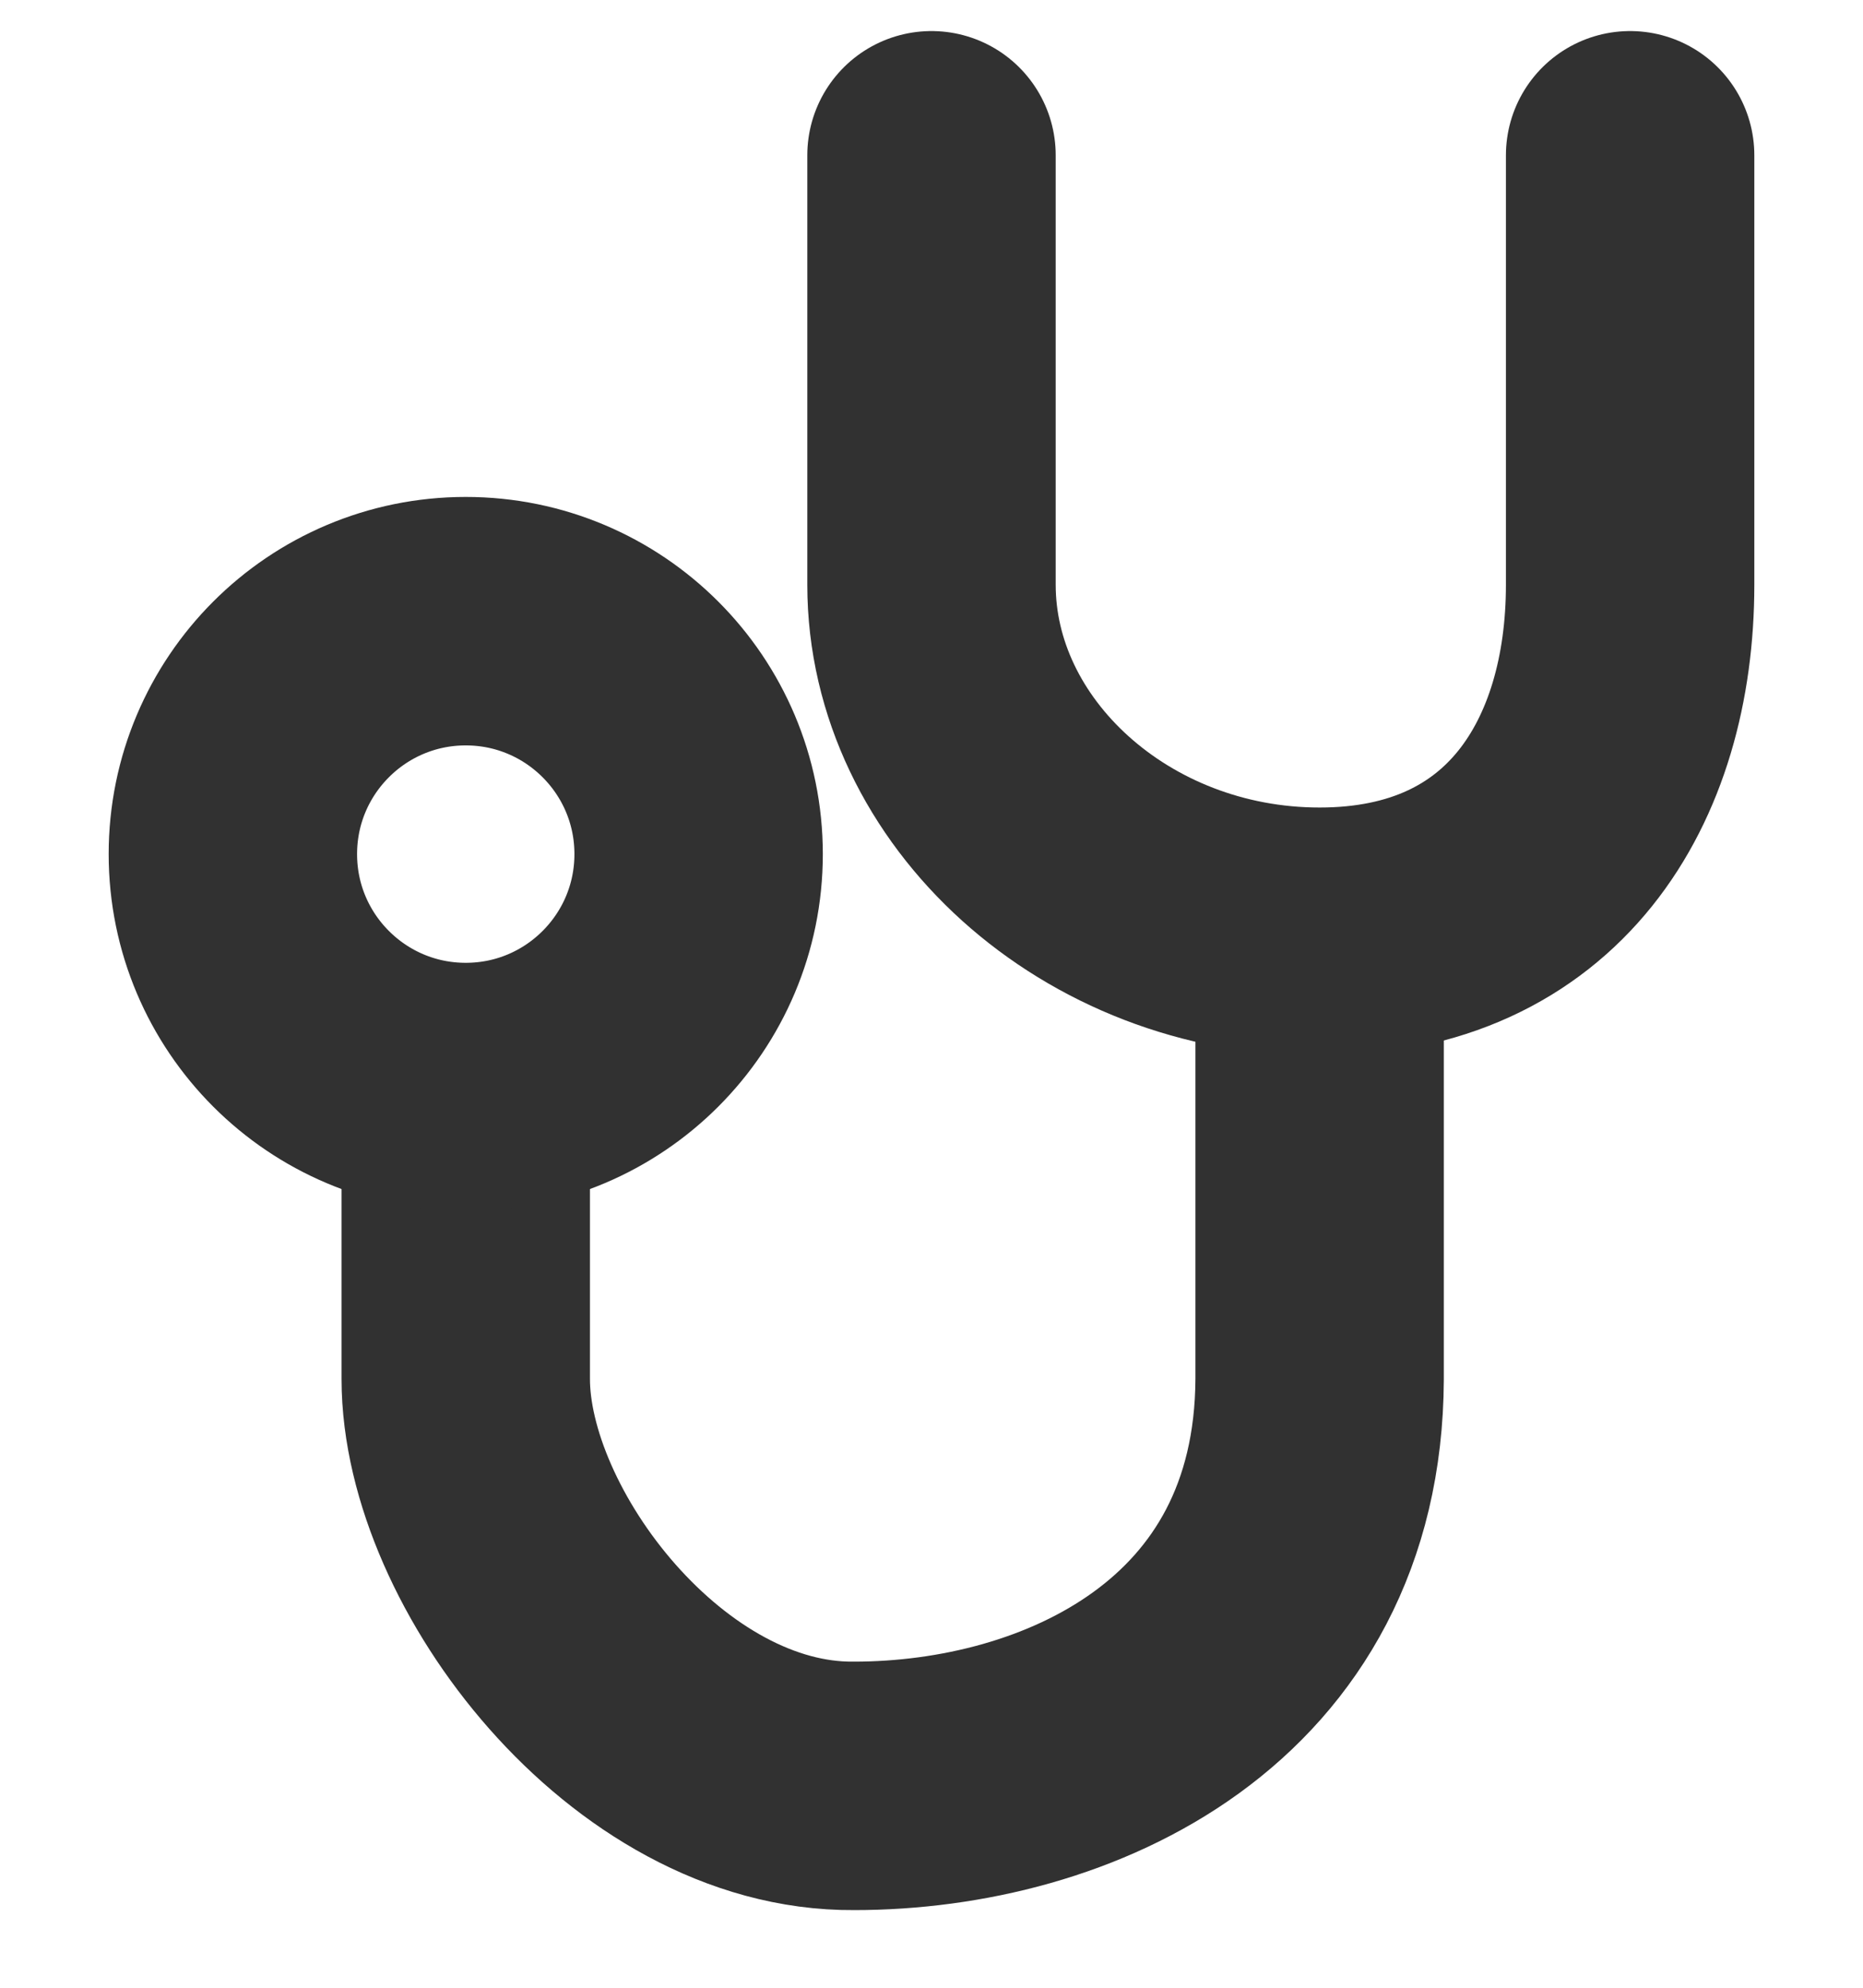<svg width="15" height="16" xmlns="http://www.w3.org/2000/svg"><g stroke="#313131" stroke-width="2" fill="none" fill-rule="evenodd"><path d="M7.5 1.25v3.457C7.5 6.214 8.902 7.5 10.625 7.5s2.5-1.286 2.5-2.793V1.25" stroke-linecap="round" stroke-linejoin="round"/><path d="M3.75 8.75v2.35c0 1.366 1.464 3.288 3.125 3.275 1.717 0 3.74-.91 3.75-3.274V6.875"/><circle cx="3.75" cy="6.875" r="1.875"/></g></svg>